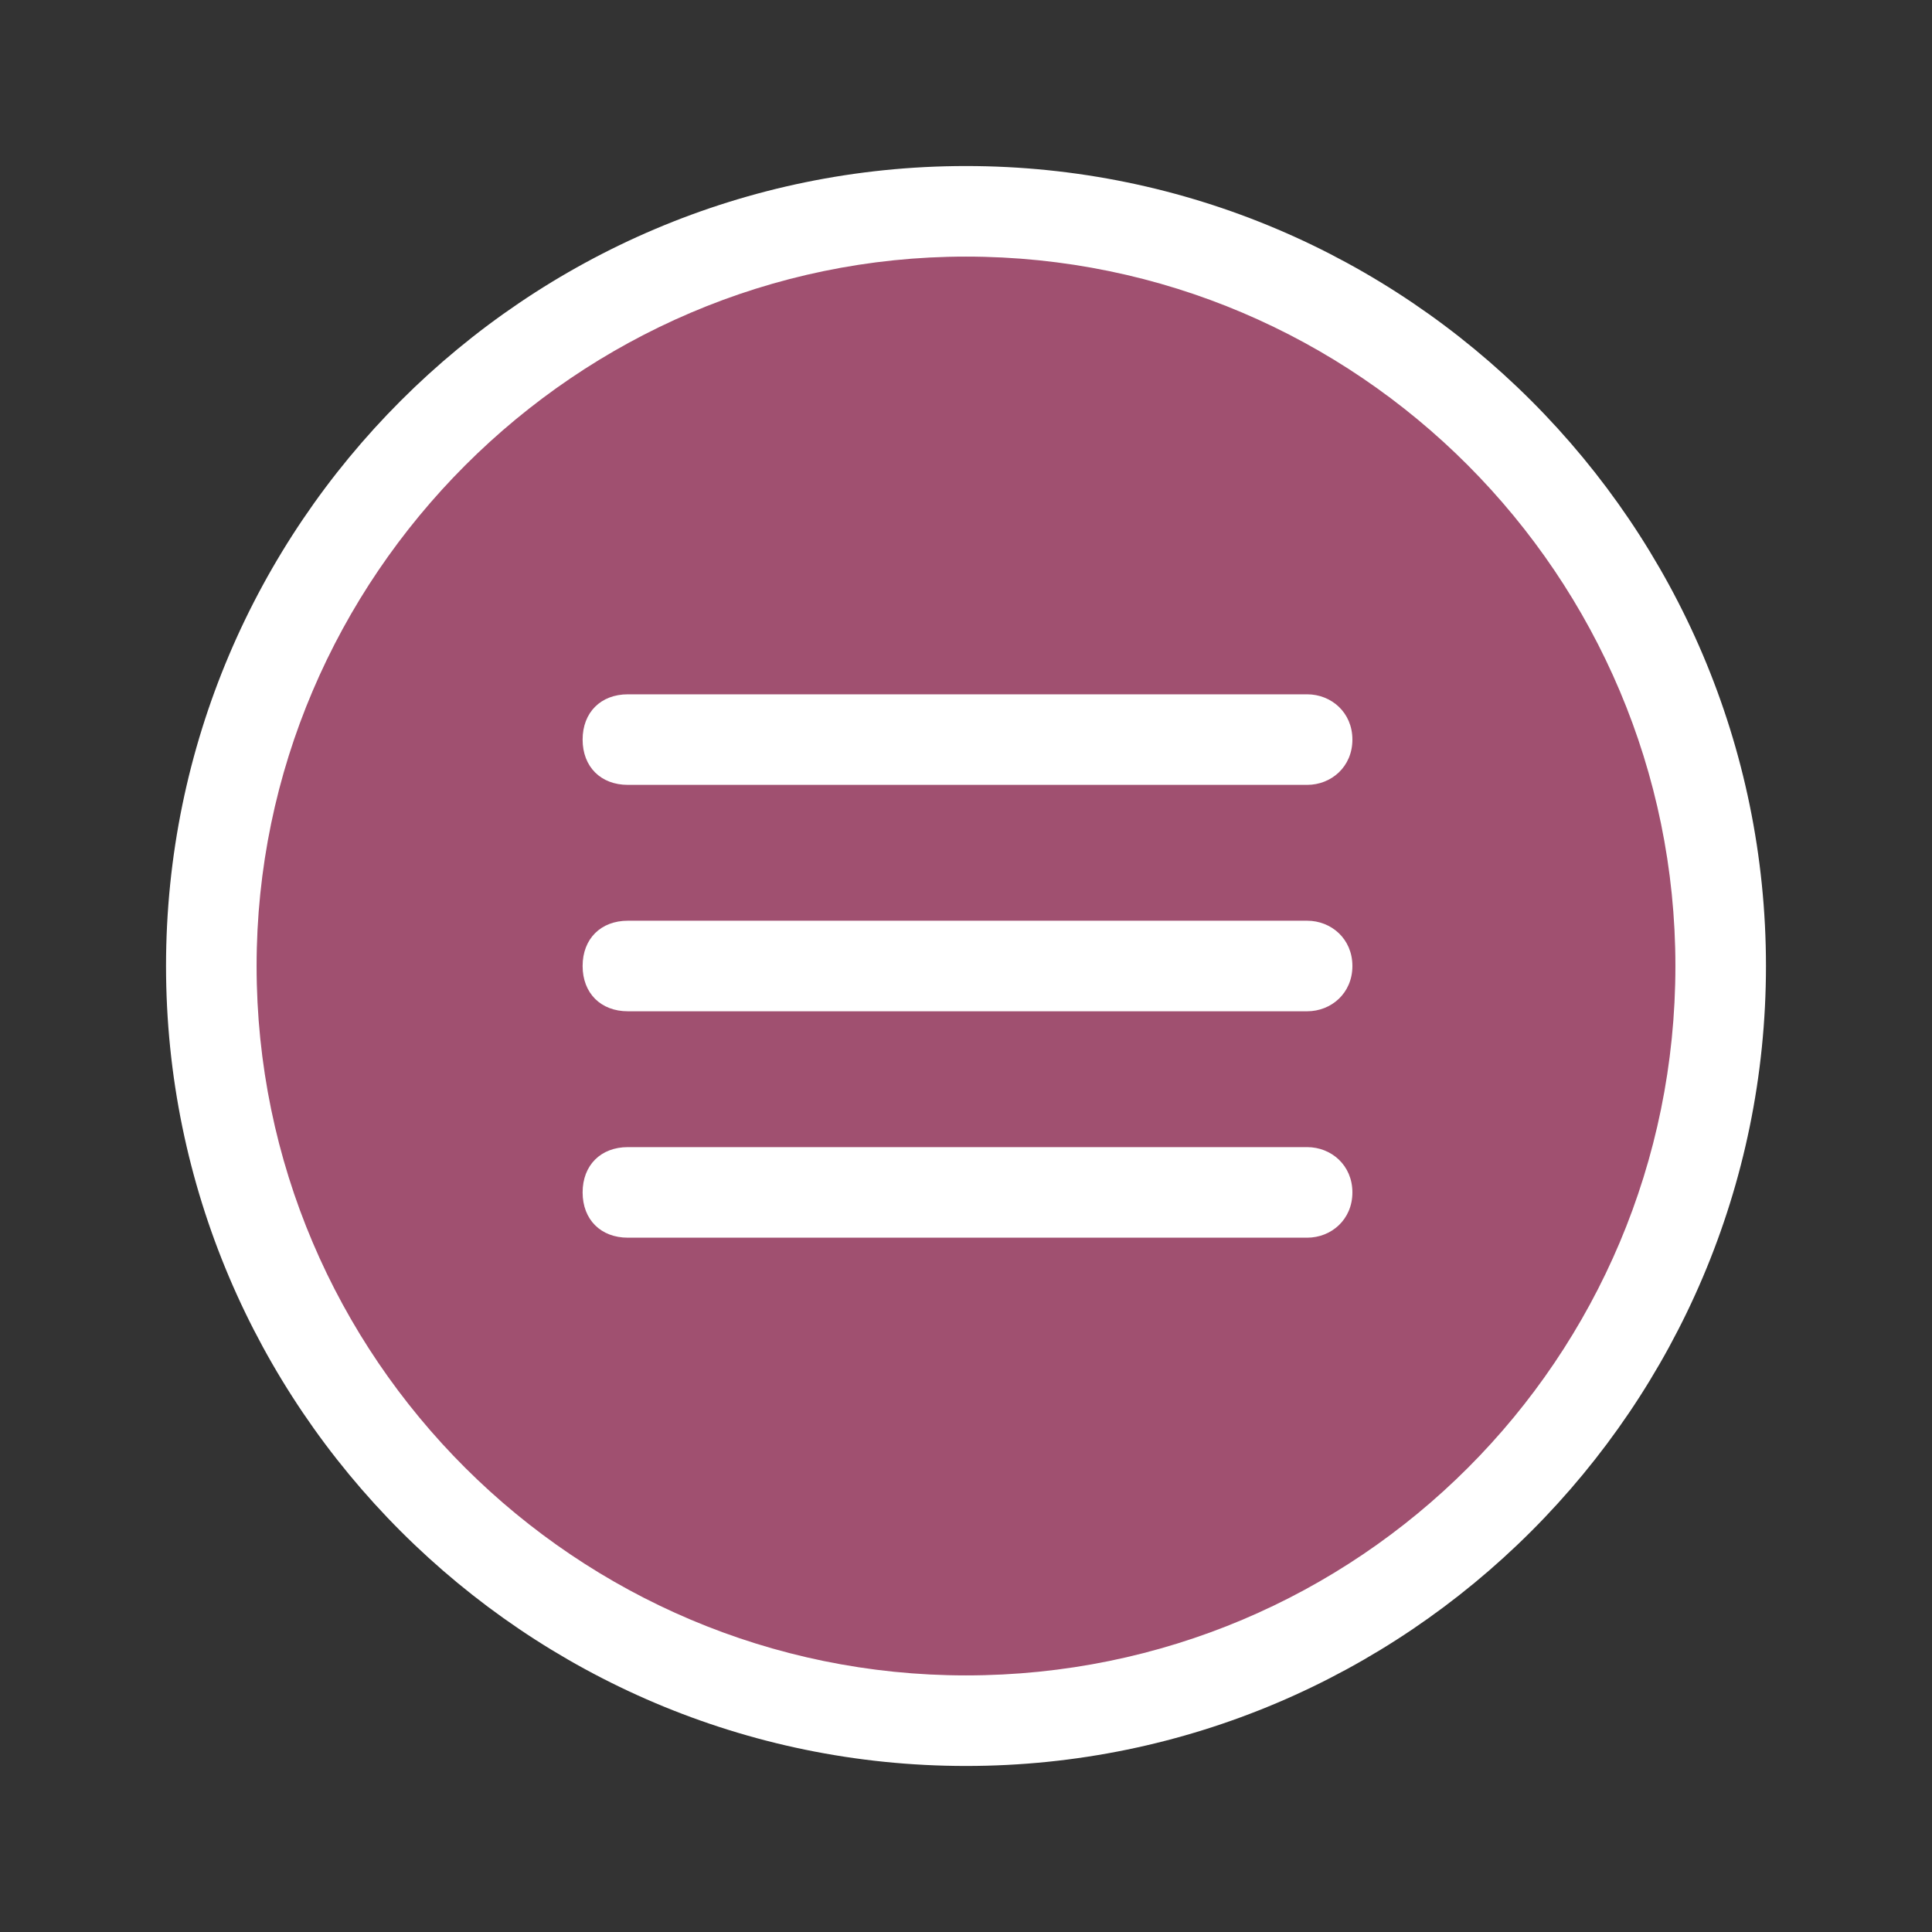 <svg version="1.2" xmlns="http://www.w3.org/2000/svg" viewBox="0 0 64 64" width="64" height="64">
	<rect x="0" y="0" width="64" height="64" fill="#333333" stroke="none"/>
	<title>menu-burger-mas</title>
	<style>
		.s0 { fill: #a05070 } 
		.s1 { fill: #ffffff } 
	</style>
	<g>
		<g>
			<path fill-rule="evenodd" class="s0" d="m32 57c-13.8 0-25-11.2-25-25 0-13.8 11.2-25 25-25 13.8 0 25 11.2 25 25 0 13.8-11.2 25-25 25z"/>
			<path class="s1" d="m32 58.5c-14.6 0-26.5-11.9-26.5-26.5 0-14.6 11.9-26.5 26.5-26.5 14.6 0 26.5 11.9 26.5 26.5 0 14.6-11.9 26.5-26.5 26.5zm0-50c-12.9 0-23.5 10.6-23.5 23.5 0 13 10.6 23.5 23.5 23.5 13 0 23.5-10.5 23.5-23.5 0-12.9-10.5-23.5-23.5-23.5z"/>
			<path class="s1" d="m43.3 26h-22.5c-0.9 0-1.5-0.6-1.5-1.5 0-0.9 0.6-1.5 1.5-1.5h22.5c0.8 0 1.5 0.6 1.5 1.5 0 0.9-0.7 1.5-1.5 1.5zm0 7.5h-22.5c-0.9 0-1.5-0.6-1.5-1.5 0-0.9 0.6-1.5 1.5-1.5h22.5c0.8 0 1.5 0.6 1.5 1.5 0 0.9-0.7 1.5-1.5 1.5z"/>
			<g>
				<path class="s1" d="m43.3 41h-22.5c-0.9 0-1.5-0.6-1.5-1.5 0-0.9 0.6-1.5 1.5-1.5h22.5c0.8 0 1.5 0.6 1.5 1.5 0 0.9-0.7 1.5-1.5 1.5z"/>
			</g>
		</g>
	</g>
</svg>